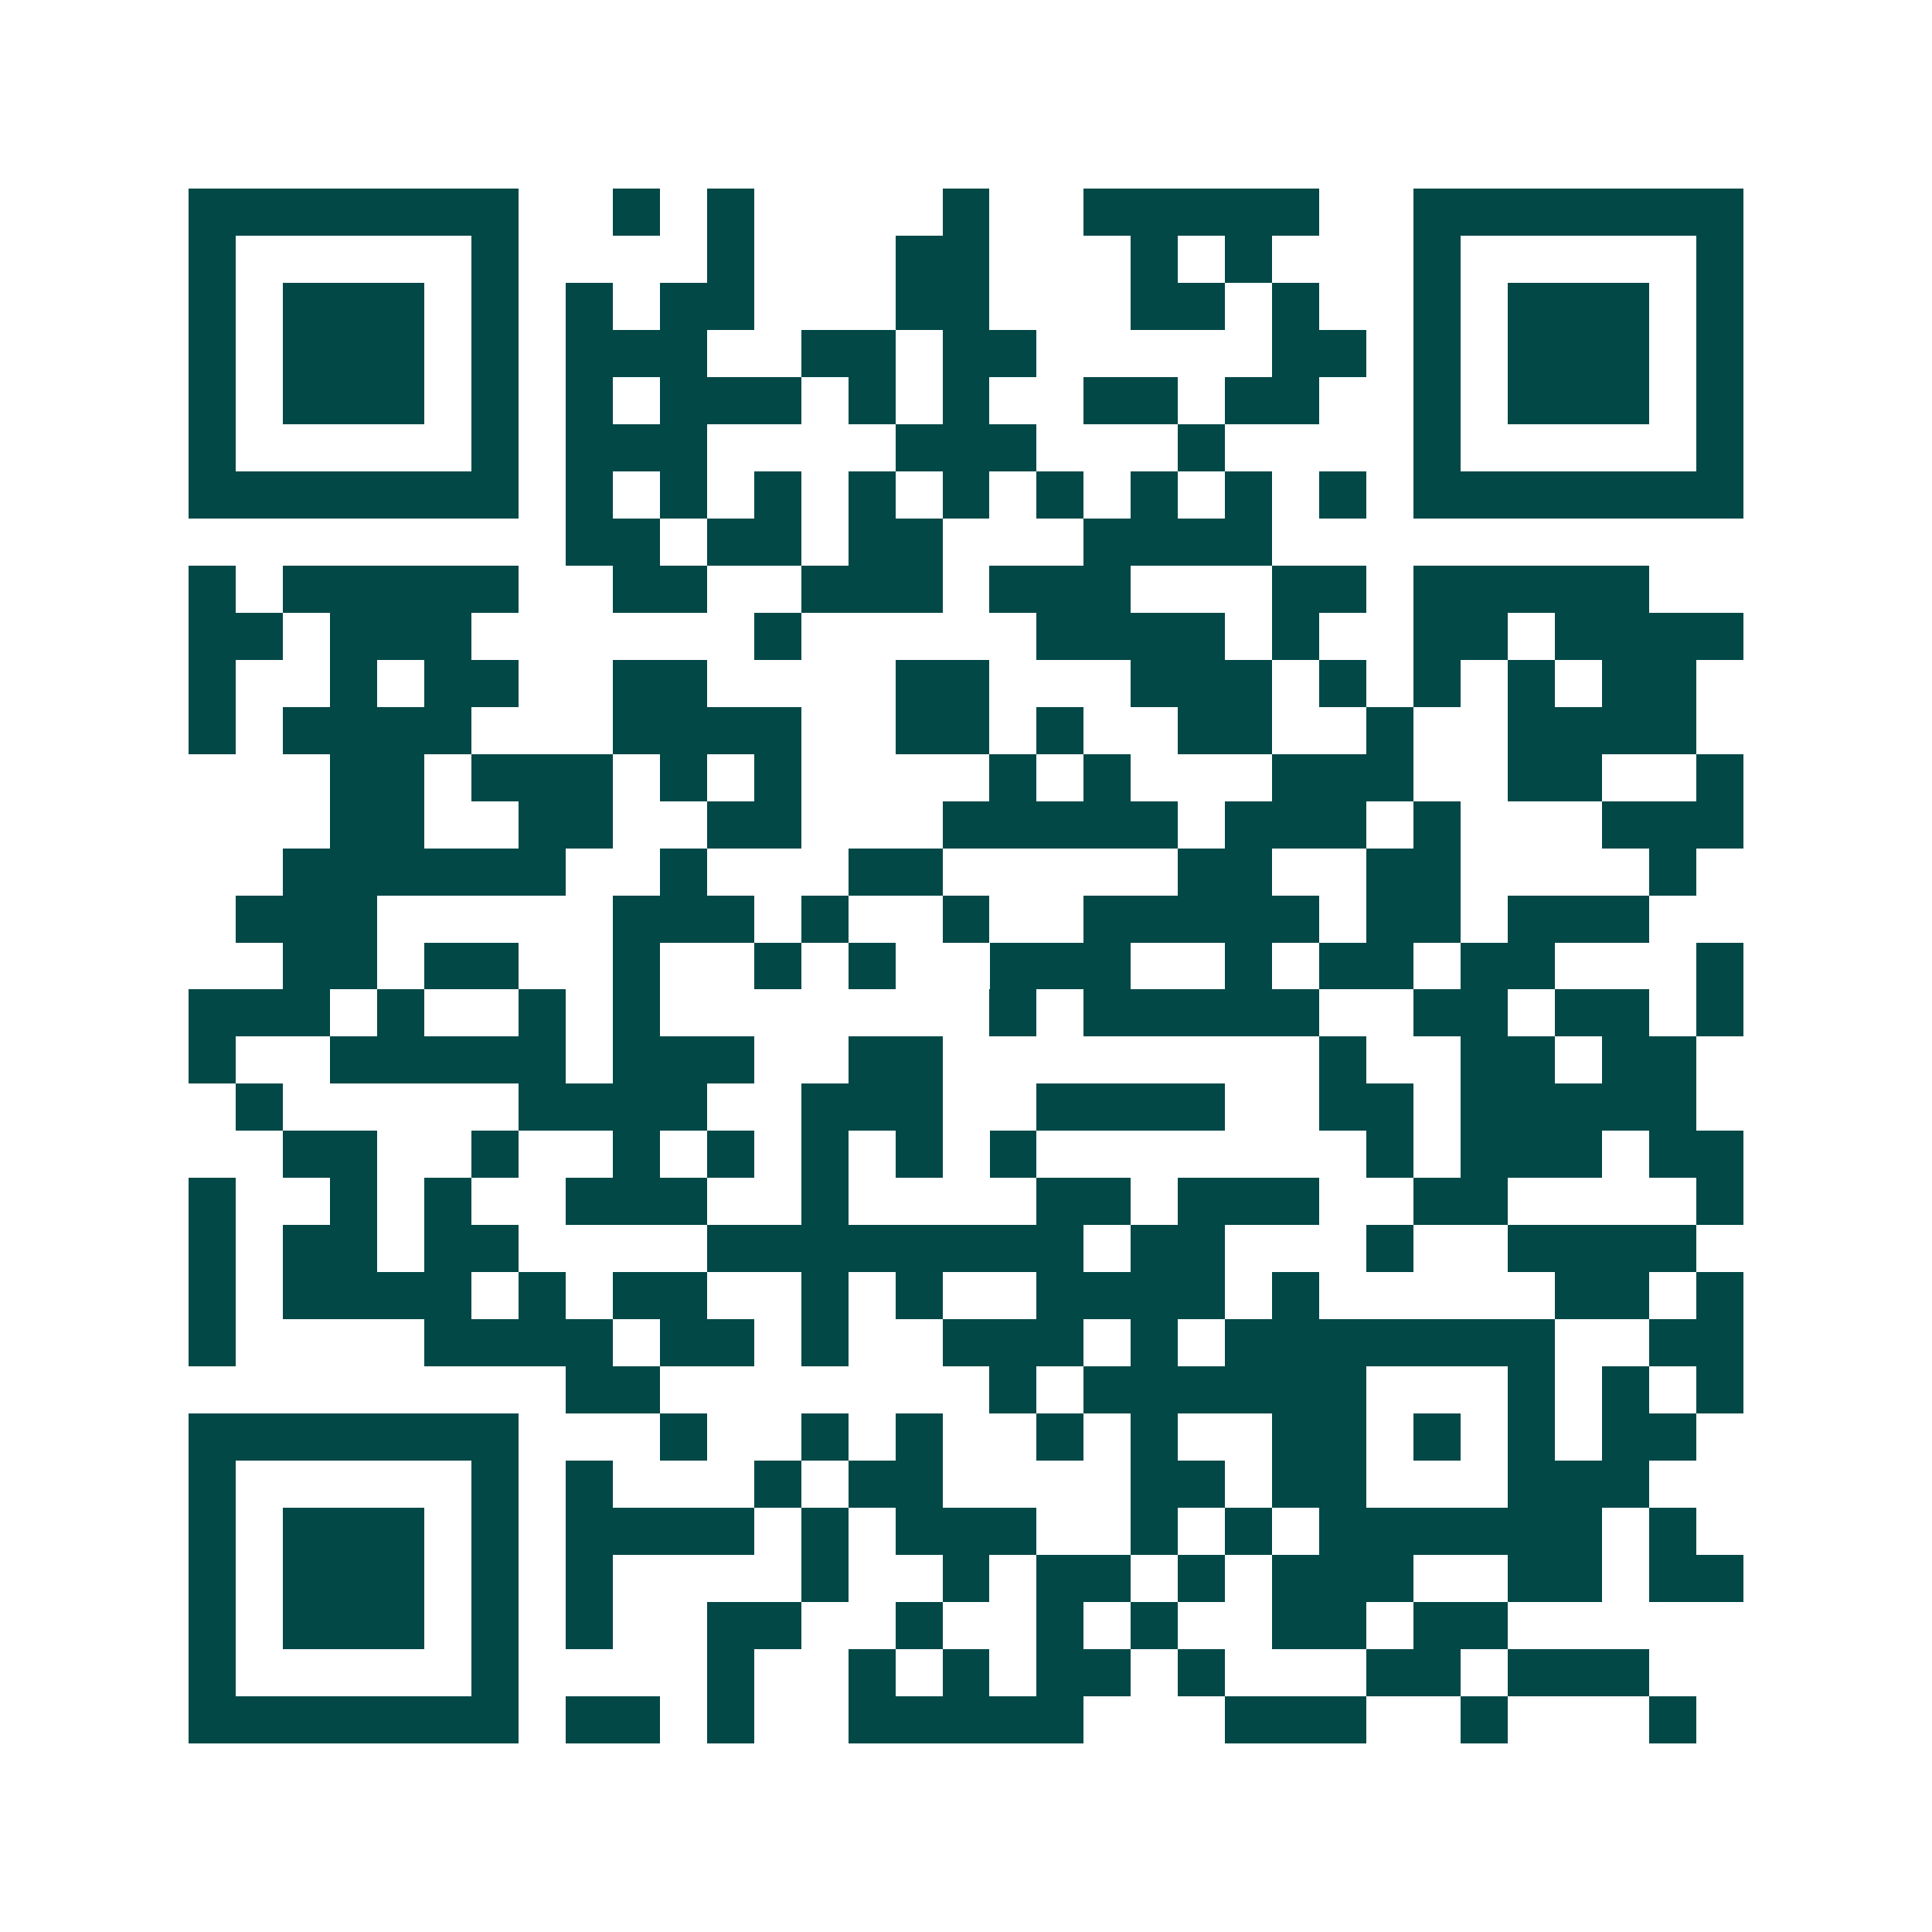 <svg xmlns="http://www.w3.org/2000/svg" width="200" height="200" viewBox="0 0 41 41" shape-rendering="crispEdges"><path fill="#ffffff" d="M0 0h41v41H0z"/><path stroke="#014847" d="M4 4.5h7m2 0h1m1 0h1m4 0h1m2 0h5m2 0h7M4 5.5h1m5 0h1m4 0h1m3 0h2m3 0h1m1 0h1m3 0h1m5 0h1M4 6.5h1m1 0h3m1 0h1m1 0h1m1 0h2m3 0h2m3 0h2m1 0h1m2 0h1m1 0h3m1 0h1M4 7.5h1m1 0h3m1 0h1m1 0h3m2 0h2m1 0h2m5 0h2m1 0h1m1 0h3m1 0h1M4 8.5h1m1 0h3m1 0h1m1 0h1m1 0h3m1 0h1m1 0h1m2 0h2m1 0h2m2 0h1m1 0h3m1 0h1M4 9.5h1m5 0h1m1 0h3m4 0h3m3 0h1m4 0h1m5 0h1M4 10.5h7m1 0h1m1 0h1m1 0h1m1 0h1m1 0h1m1 0h1m1 0h1m1 0h1m1 0h1m1 0h7M12 11.5h2m1 0h2m1 0h2m3 0h4M4 12.5h1m1 0h5m2 0h2m2 0h3m1 0h3m3 0h2m1 0h5M4 13.5h2m1 0h3m6 0h1m5 0h4m1 0h1m2 0h2m1 0h4M4 14.5h1m2 0h1m1 0h2m2 0h2m4 0h2m3 0h3m1 0h1m1 0h1m1 0h1m1 0h2M4 15.5h1m1 0h4m3 0h4m2 0h2m1 0h1m2 0h2m2 0h1m2 0h4M7 16.5h2m1 0h3m1 0h1m1 0h1m4 0h1m1 0h1m3 0h3m2 0h2m2 0h1M7 17.5h2m2 0h2m2 0h2m3 0h5m1 0h3m1 0h1m3 0h3M6 18.5h6m2 0h1m3 0h2m5 0h2m2 0h2m4 0h1M5 19.5h3m5 0h3m1 0h1m2 0h1m2 0h5m1 0h2m1 0h3M6 20.5h2m1 0h2m2 0h1m2 0h1m1 0h1m2 0h3m2 0h1m1 0h2m1 0h2m3 0h1M4 21.5h3m1 0h1m2 0h1m1 0h1m7 0h1m1 0h5m2 0h2m1 0h2m1 0h1M4 22.5h1m2 0h5m1 0h3m2 0h2m8 0h1m2 0h2m1 0h2M5 23.5h1m5 0h4m2 0h3m2 0h4m2 0h2m1 0h5M6 24.5h2m2 0h1m2 0h1m1 0h1m1 0h1m1 0h1m1 0h1m7 0h1m1 0h3m1 0h2M4 25.5h1m2 0h1m1 0h1m2 0h3m2 0h1m4 0h2m1 0h3m2 0h2m4 0h1M4 26.5h1m1 0h2m1 0h2m4 0h8m1 0h2m3 0h1m2 0h4M4 27.5h1m1 0h4m1 0h1m1 0h2m2 0h1m1 0h1m2 0h4m1 0h1m5 0h2m1 0h1M4 28.5h1m4 0h4m1 0h2m1 0h1m2 0h3m1 0h1m1 0h7m2 0h2M12 29.5h2m7 0h1m1 0h6m3 0h1m1 0h1m1 0h1M4 30.5h7m3 0h1m2 0h1m1 0h1m2 0h1m1 0h1m2 0h2m1 0h1m1 0h1m1 0h2M4 31.5h1m5 0h1m1 0h1m3 0h1m1 0h2m4 0h2m1 0h2m3 0h3M4 32.5h1m1 0h3m1 0h1m1 0h4m1 0h1m1 0h3m2 0h1m1 0h1m1 0h6m1 0h1M4 33.5h1m1 0h3m1 0h1m1 0h1m4 0h1m2 0h1m1 0h2m1 0h1m1 0h3m2 0h2m1 0h2M4 34.5h1m1 0h3m1 0h1m1 0h1m2 0h2m2 0h1m2 0h1m1 0h1m2 0h2m1 0h2M4 35.5h1m5 0h1m4 0h1m2 0h1m1 0h1m1 0h2m1 0h1m3 0h2m1 0h3M4 36.5h7m1 0h2m1 0h1m2 0h5m3 0h3m2 0h1m3 0h1"/></svg>
